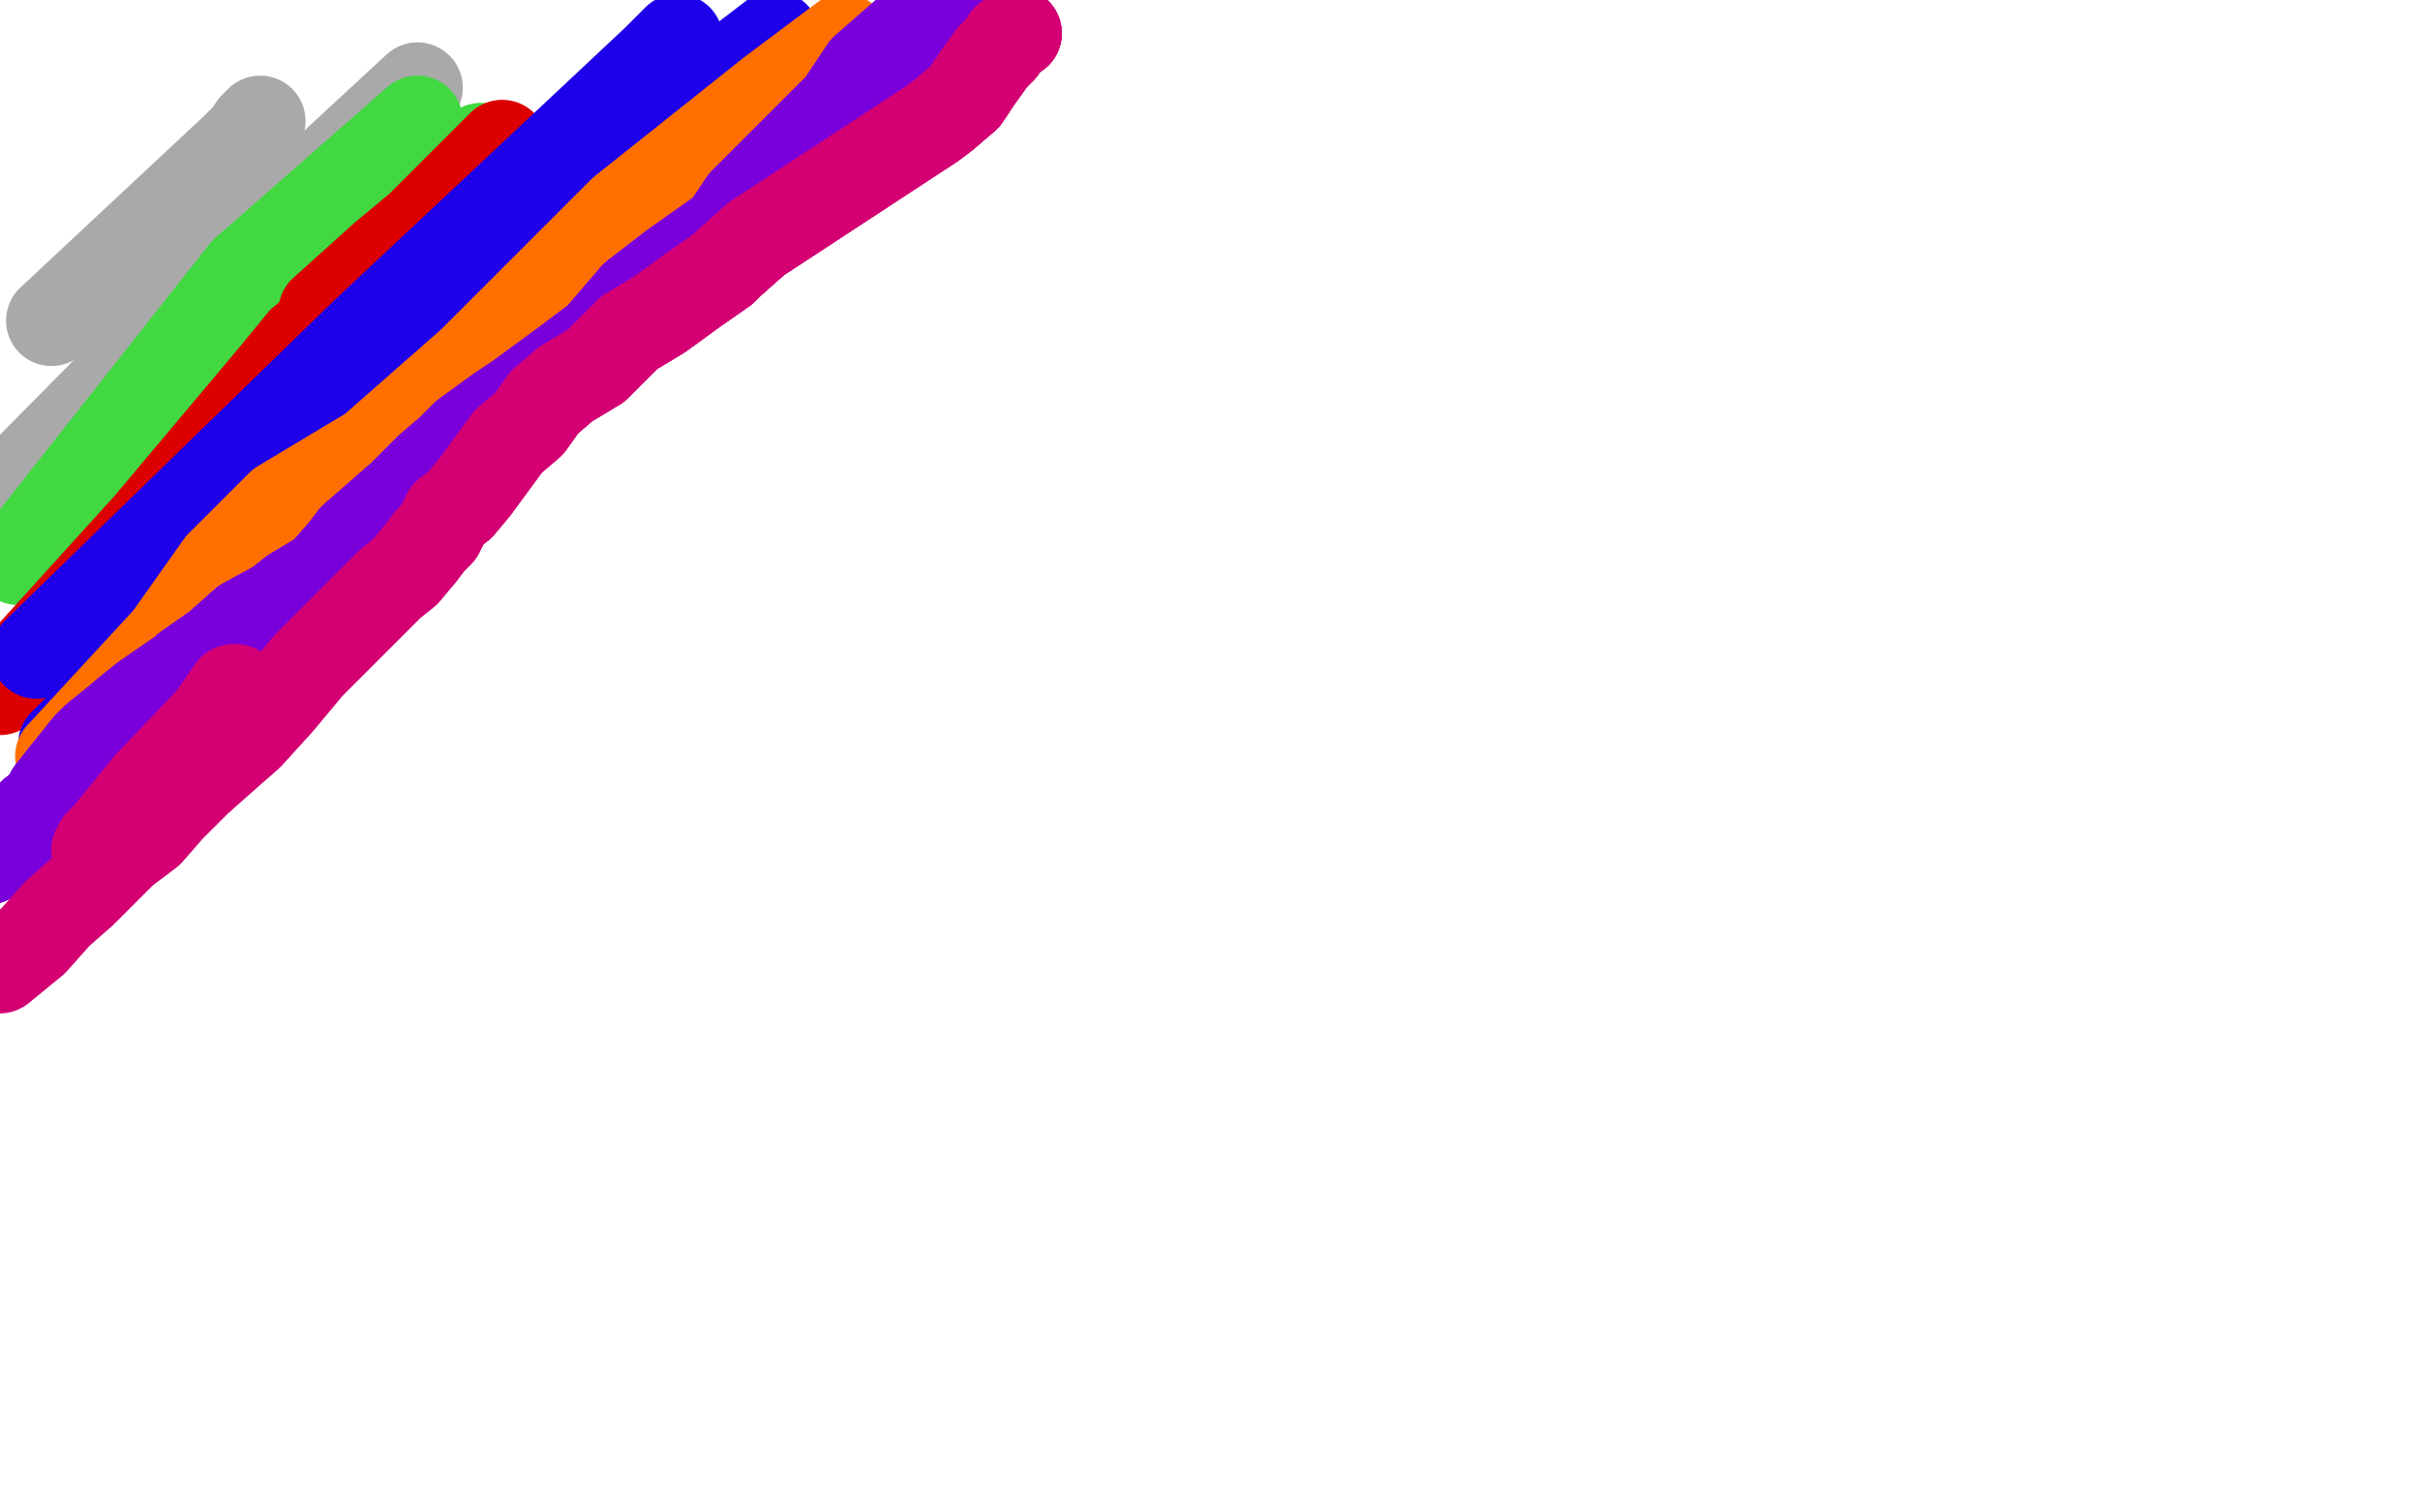 <?xml version="1.0" standalone="no"?>
<!DOCTYPE svg PUBLIC "-//W3C//DTD SVG 1.1//EN"
"http://www.w3.org/Graphics/SVG/1.1/DTD/svg11.dtd">

<svg width="800" height="500" version="1.1" xmlns="http://www.w3.org/2000/svg" xmlns:xlink="http://www.w3.org/1999/xlink" style="stroke-antialiasing: false"><desc>This SVG has been created on https://colorillo.com/</desc><rect x='0' y='0' width='800' height='500' style='fill: rgb(255,255,255); stroke-width:0' /><polyline points="86,40 84,42 82,45 78,49 17,106" style="fill: none; stroke: #a9a9a9; stroke-width: 30; stroke-linejoin: round; stroke-linecap: round; stroke-antialiasing: false; stroke-antialias: 0; opacity: 1.0"/>
<polyline points="138,29 98,66 3,162" style="fill: none; stroke: #a9a9a9; stroke-width: 30; stroke-linejoin: round; stroke-linecap: round; stroke-antialiasing: false; stroke-antialias: 0; opacity: 1.0"/>
<polyline points="138,40 81,90 6,185" style="fill: none; stroke: #41d841; stroke-width: 30; stroke-linejoin: round; stroke-linecap: round; stroke-antialiasing: false; stroke-antialias: 0; opacity: 1.0"/>
<polyline points="159,49 113,83 98,93 48,157" style="fill: none; stroke: #41d841; stroke-width: 30; stroke-linejoin: round; stroke-linecap: round; stroke-antialiasing: false; stroke-antialias: 0; opacity: 1.0"/>
<polyline points="166,48 160,54 139,75 127,85 107,103" style="fill: none; stroke: #dc0000; stroke-width: 30; stroke-linejoin: round; stroke-linecap: round; stroke-antialiasing: false; stroke-antialias: 0; opacity: 1.0"/>
<polyline points="106,108 100,113 91,124 49,174 0,228" style="fill: none; stroke: #dc0000; stroke-width: 30; stroke-linejoin: round; stroke-linecap: round; stroke-antialiasing: false; stroke-antialias: 0; opacity: 1.0"/>
<polyline points="224,13 217,20 121,110 12,216" style="fill: none; stroke: #1e00e9; stroke-width: 30; stroke-linejoin: round; stroke-linecap: round; stroke-antialiasing: false; stroke-antialias: 0; opacity: 1.0"/>
<polyline points="256,12 201,54 118,154" style="fill: none; stroke: #1e00e9; stroke-width: 30; stroke-linejoin: round; stroke-linecap: round; stroke-antialiasing: false; stroke-antialias: 0; opacity: 1.0"/>
<polyline points="113,162 84,183 21,246" style="fill: none; stroke: #1e00e9; stroke-width: 30; stroke-linejoin: round; stroke-linecap: round; stroke-antialiasing: false; stroke-antialias: 0; opacity: 1.0"/>
<polyline points="279,13 255,31 206,70 179,97 156,120 123,149 93,167 73,187 56,211" style="fill: none; stroke: #ff6f00; stroke-width: 30; stroke-linejoin: round; stroke-linecap: round; stroke-antialiasing: false; stroke-antialias: 0; opacity: 1.0"/>
<polyline points="279,13 255,31 206,70 179,97 156,120 123,149 93,167 73,187 56,211 20,250" style="fill: none; stroke: #ff6f00; stroke-width: 30; stroke-linejoin: round; stroke-linecap: round; stroke-antialiasing: false; stroke-antialias: 0; opacity: 1.0"/>
<polyline points="-4,284 -1,282 0,282 5,276 11,269 15,266 17,262 29,247 32,244 37,240 43,235 48,231 61,222 62,221 72,214 81,206 92,200 97,196" style="fill: none; stroke: #7a00db; stroke-width: 30; stroke-linejoin: round; stroke-linecap: round; stroke-antialiasing: false; stroke-antialias: 0; opacity: 1.0"/>
<polyline points="-4,284 -1,282 0,282 5,276 11,269 15,266 17,262 29,247 32,244 37,240 43,235 48,231 61,222 62,221 72,214 81,206 92,200 97,196 107,190 114,182 117,178 133,164 137,160 142,155 149,149 154,144 165,136 171,132" style="fill: none; stroke: #7a00db; stroke-width: 30; stroke-linejoin: round; stroke-linecap: round; stroke-antialiasing: false; stroke-antialias: 0; opacity: 1.0"/>
<polyline points="-4,284 -1,282 0,282 5,276 11,269 15,266 17,262 29,247 32,244 37,240 43,235 48,231 61,222 62,221 72,214 81,206 92,200 97,196 107,190 114,182 117,178 133,164 137,160 142,155 149,149 154,144 165,136 171,132 186,121 198,112 210,98 223,88 240,76 246,67 264,49 278,35 286,23 302,9" style="fill: none; stroke: #7a00db; stroke-width: 30; stroke-linejoin: round; stroke-linecap: round; stroke-antialiasing: false; stroke-antialias: 0; opacity: 1.0"/>
<polyline points="-4,284 -1,282 0,282 5,276 11,269 15,266 17,262 29,247 32,244 37,240 43,235 48,231 61,222 62,221 72,214 81,206 92,200 97,196 107,190 114,182 117,178 133,164 137,160 142,155 149,149 154,144 165,136 171,132 186,121 198,112 210,98 223,88 240,76 246,67 264,49 278,35 286,23 302,9 318,-5" style="fill: none; stroke: #7a00db; stroke-width: 30; stroke-linejoin: round; stroke-linecap: round; stroke-antialiasing: false; stroke-antialias: 0; opacity: 1.0"/>
<polyline points="336,11 333,13 331,16 328,19 323,26 319,32 312,38 308,41 250,79 241,87 239,89 229,96 218,104 208,110" style="fill: none; stroke: #d40073; stroke-width: 30; stroke-linejoin: round; stroke-linecap: round; stroke-antialiasing: false; stroke-antialias: 0; opacity: 1.0"/>
<polyline points="336,11 333,13 331,16 328,19 323,26 319,32 312,38 308,41 250,79 241,87 239,89 229,96 218,104 208,110 197,121 187,127 180,133 175,140 168,146 157,161 152,167 148,170 145,176 142,179 139,183" style="fill: none; stroke: #d40073; stroke-width: 30; stroke-linejoin: round; stroke-linecap: round; stroke-antialiasing: false; stroke-antialias: 0; opacity: 1.0"/>
<polyline points="336,11 333,13 331,16 328,19 323,26 319,32 312,38 308,41 250,79 241,87 239,89 229,96 218,104 208,110 197,121 187,127 180,133 175,140 168,146 157,161 152,167 148,170 145,176 142,179 139,183 134,189 129,193 125,197 117,205 110,212 102,220 92,232 82,243 74,250 65,258 56,267 49,275 41,281" style="fill: none; stroke: #d40073; stroke-width: 30; stroke-linejoin: round; stroke-linecap: round; stroke-antialiasing: false; stroke-antialias: 0; opacity: 1.0"/>
<polyline points="336,11 333,13 331,16 328,19 323,26 319,32 312,38 308,41 250,79 241,87 239,89 229,96 218,104 208,110 197,121 187,127 180,133 175,140 168,146 157,161 152,167 148,170 145,176 142,179 139,183 134,189 129,193 125,197 117,205 110,212 102,220 92,232 82,243 74,250 65,258 56,267 49,275 41,281 27,295 19,302 11,311 0,320" style="fill: none; stroke: #d40073; stroke-width: 30; stroke-linejoin: round; stroke-linecap: round; stroke-antialiasing: false; stroke-antialias: 0; opacity: 1.0"/>
<polyline points="78,228 77,228 70,238 49,260 36,276 33,279 32,281" style="fill: none; stroke: #d40073; stroke-width: 30; stroke-linejoin: round; stroke-linecap: round; stroke-antialiasing: false; stroke-antialias: 0; opacity: 1.0"/>
<polyline points="78,228 77,228 70,238 49,260 36,276 33,279 32,281" style="fill: none; stroke: #d40073; stroke-width: 30; stroke-linejoin: round; stroke-linecap: round; stroke-antialiasing: false; stroke-antialias: 0; opacity: 1.0"/>
</svg>
